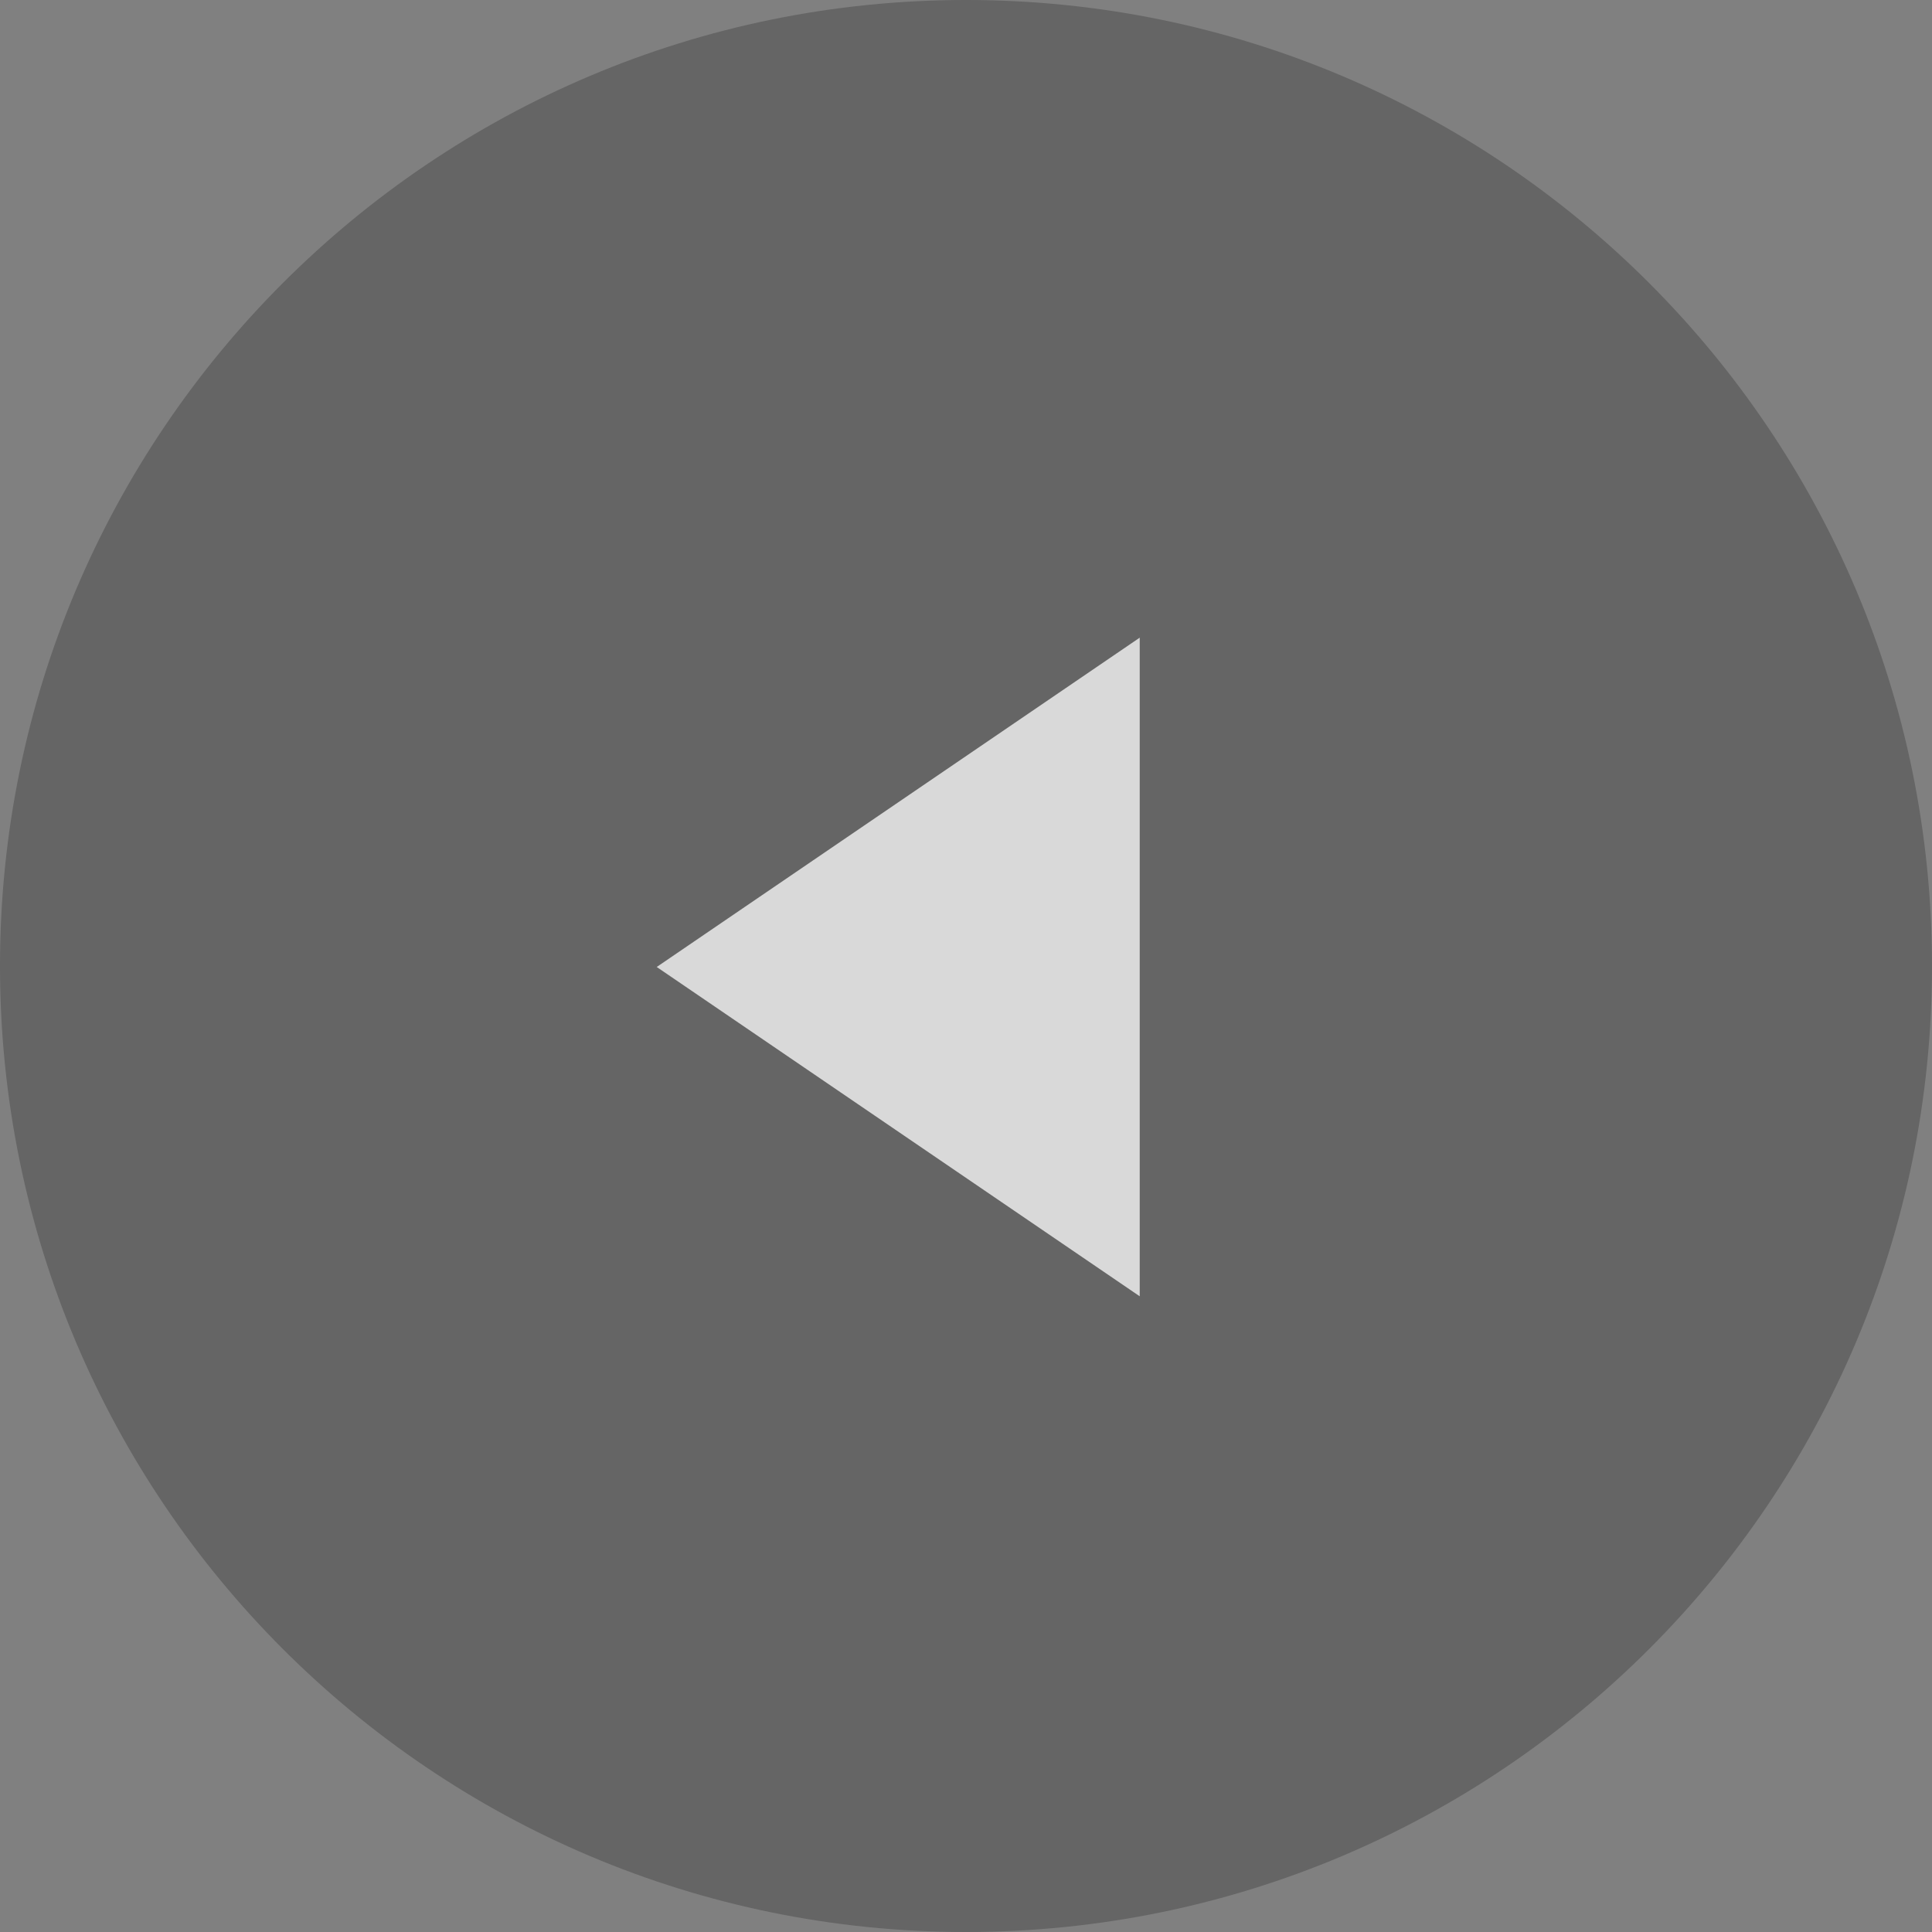 <?xml version="1.0" encoding="UTF-8" standalone="no"?>
<svg width="73px" height="73px" viewBox="0 0 73 73" version="1.1" xmlns="http://www.w3.org/2000/svg" xmlns:xlink="http://www.w3.org/1999/xlink">
    <rect x="0" y="0" width="73" height="73" fill="#808080" stroke="none"/>
    <!-- Generator: Sketch 3.7.1 (28215) - http://www.bohemiancoding.com/sketch -->
    <title>Group 2 Copy</title>
    <desc>Created with Sketch.</desc>
    <defs></defs>
    <g id="0422_dy" stroke="none" stroke-width="1" fill="none" fill-rule="evenodd" opacity="0.7">
        <g id="로그인전" transform="translate(-102, -228)">
            <g id="Group-8" transform="translate(-109, 13)">
                <g id="Group-2-Copy" transform="translate(247.5, 251.5) scale(-1, 1) translate(-247.5, -251.5) translate(211, 215)">
                    <path d="M36.5,73 C56.658,73 73,56.658 73,36.5 C73,16.342 56.658,0 36.5,0 C16.342,0 0,16.342 0,36.5 C0,56.658 16.342,73 36.5,73 Z" id="Oval-3" fill-opacity="0.303" fill="#020202"></path>
                    <polygon id="Triangle-1-Copy" fill="#FFFFFF" transform="translate(39.062, 36.537) scale(-1, 1) translate(-39.062, -36.537) " points="48.188 24.094 48.188 48.98 29.938 36.537"></polygon>
                </g>
            </g>
        </g>
    </g>
</svg>